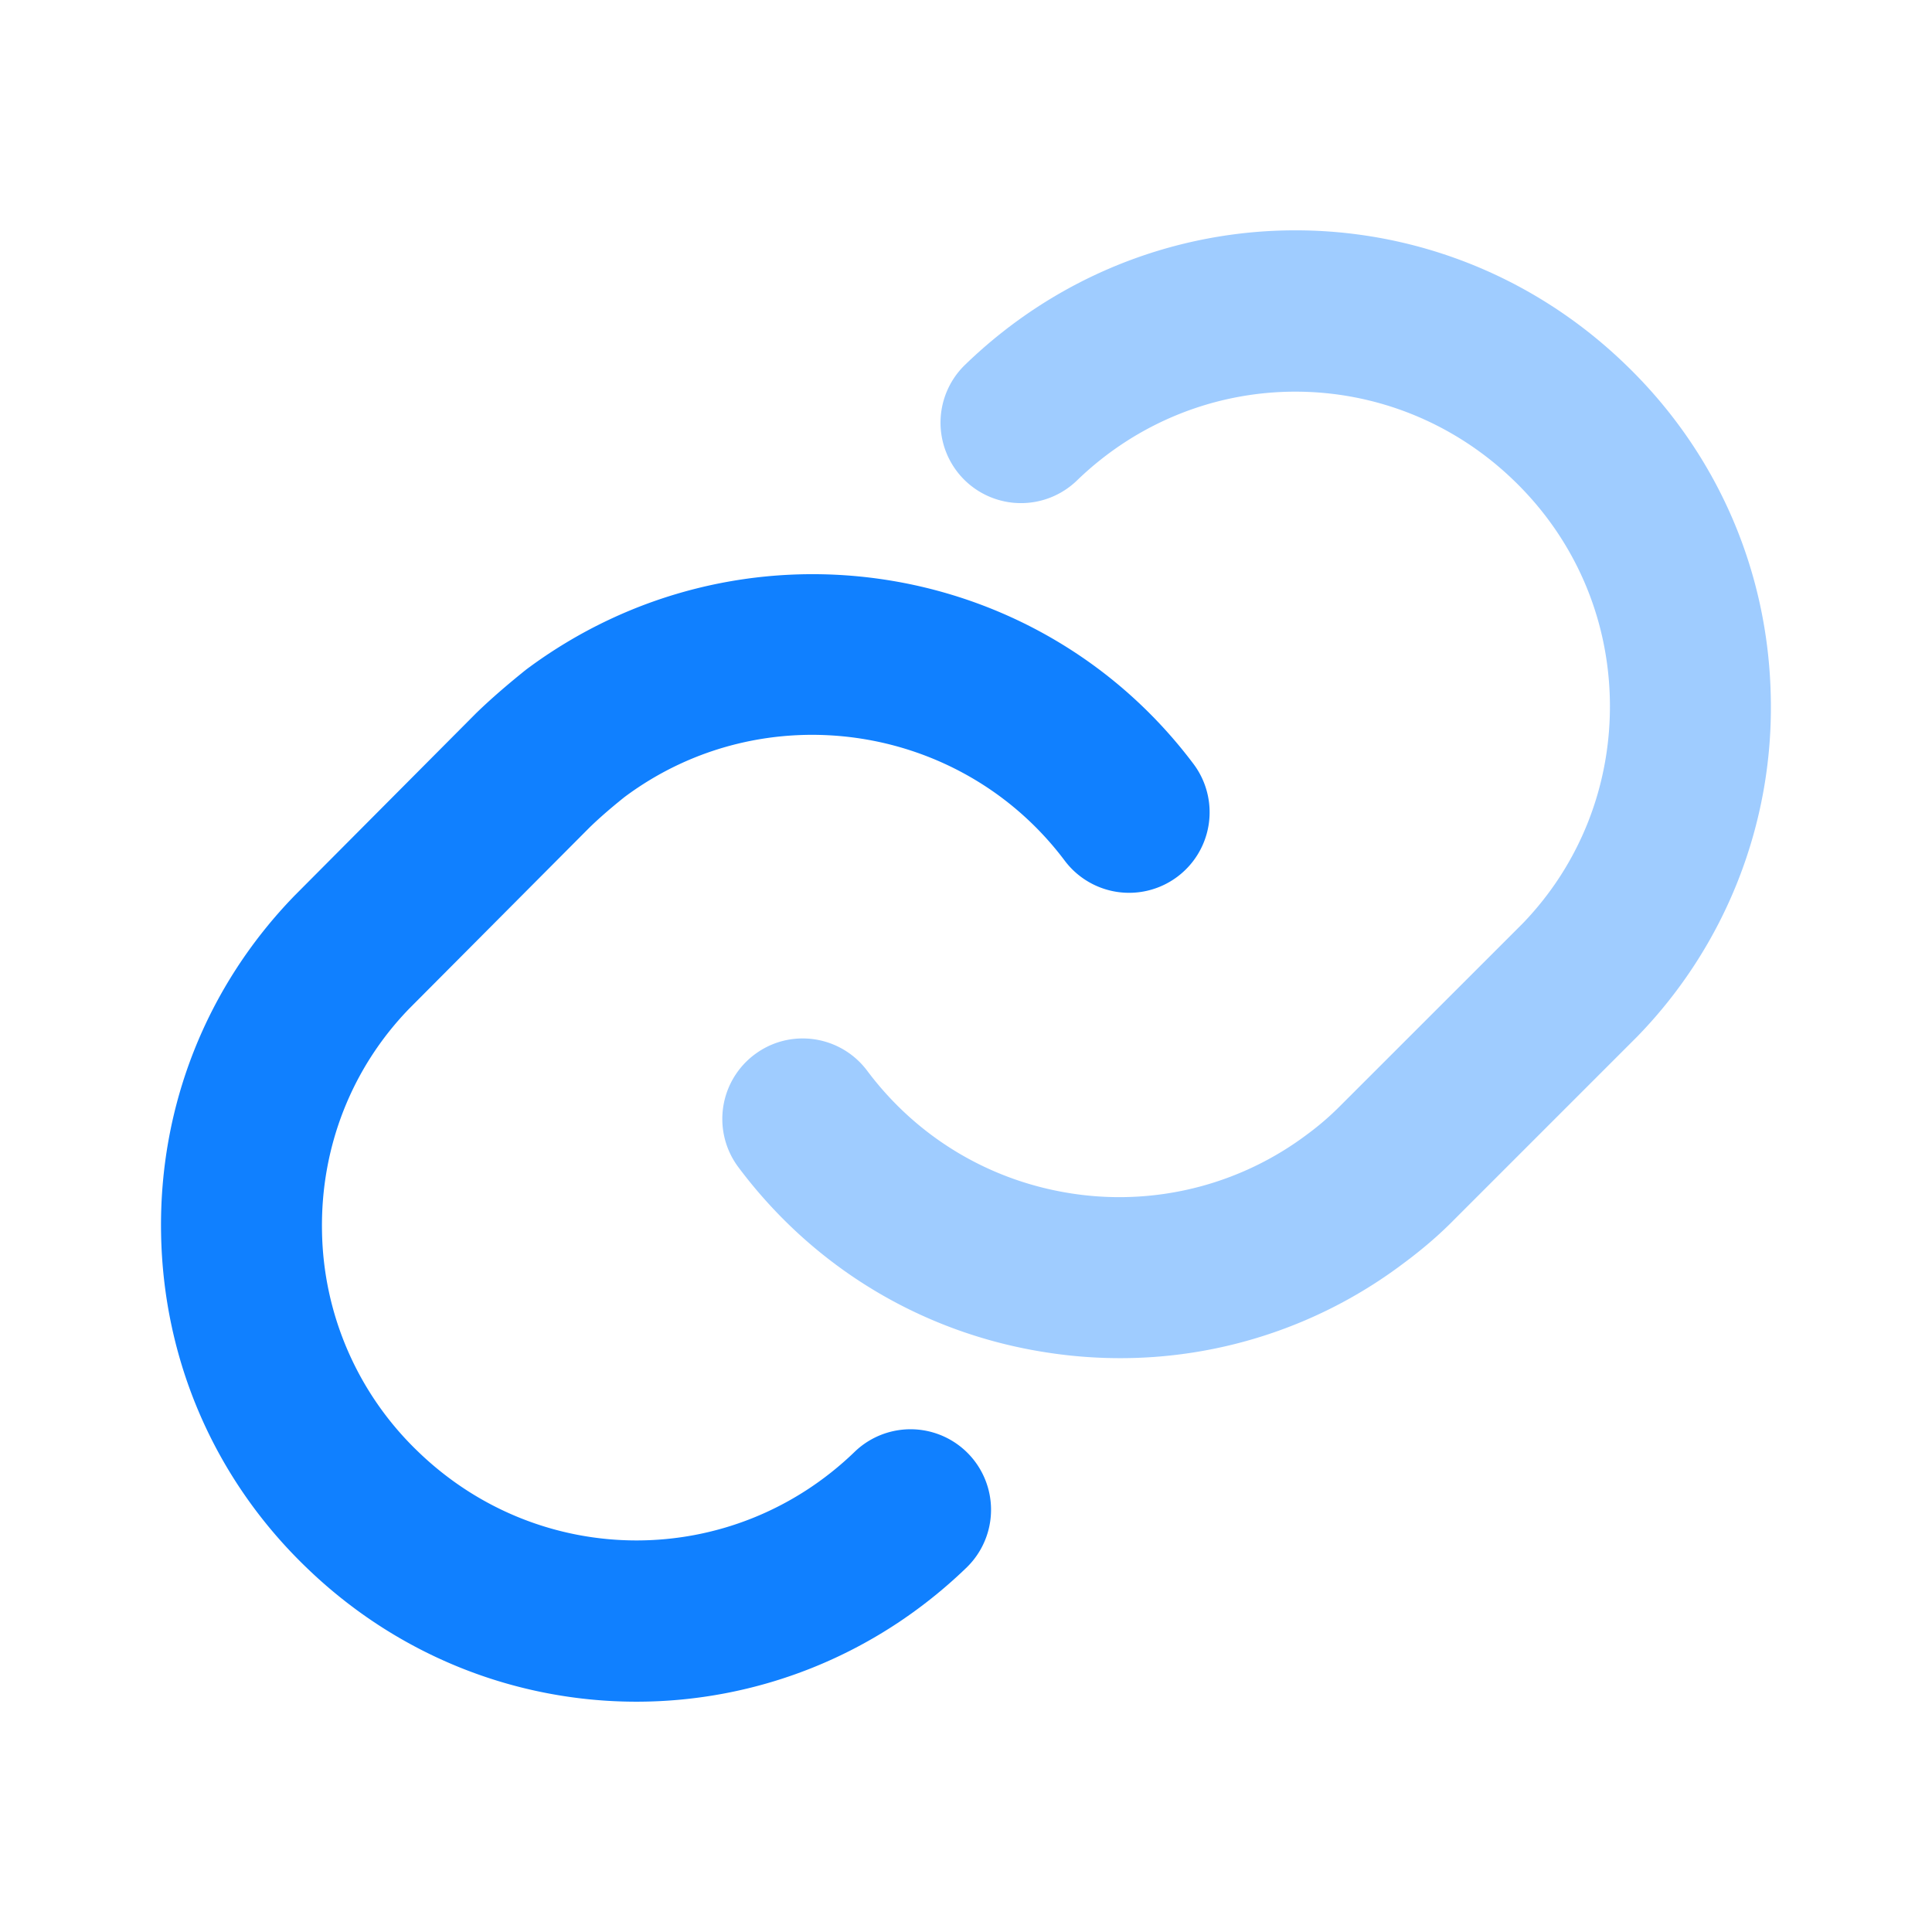 <svg xmlns="http://www.w3.org/2000/svg" xmlns:v="https://vecta.io/nano" width="48" height="48" fill="#1080ff" fill-rule="evenodd"><path d="M21.24 36.064c-3.044 2.946-7.812 2.942-10.856-.002A7.75 7.75 0 0 1 8 30.574c-.034-2.082.744-4.05 2.172-5.52l4.474-4.494c.286-.278.596-.538.868-.756 3.446-2.572 8.352-1.864 10.938 1.578a2 2 0 1 0 3.2-2.402c-3.91-5.204-11.326-6.272-16.586-2.34-.424.342-.826.682-1.228 1.07L7.32 22.25c-2.192 2.258-3.372 5.236-3.318 8.39.052 3.16 1.332 6.108 3.604 8.298 2.3 2.228 5.252 3.34 8.206 3.34s5.908-1.112 8.21-3.34a2 2 0 0 0-2.782-2.874z"></path><path opacity=".4" d="M40.393 9.063c-4.602-4.454-11.814-4.454-16.416 0a2 2 0 0 0-.048 2.828 2 2 0 0 0 2.828.046c3.046-2.944 7.814-2.94 10.856.002 1.5 1.448 2.348 3.392 2.384 5.474s-.742 4.056-2.168 5.532l-4.52 4.518a6.94 6.94 0 0 1-.83.718 7.76 7.76 0 0 1-5.778 1.482c-2.07-.298-3.9-1.384-5.154-3.058-.662-.886-1.914-1.07-2.8-.406a2 2 0 0 0-.402 2.8c1.894 2.532 4.66 4.176 7.79 4.622.566.082 1.132.122 1.694.122a11.67 11.67 0 0 0 7.046-2.36c.494-.366.918-.736 1.282-1.11l4.524-4.524a11.72 11.72 0 0 0 3.314-8.404c-.054-3.154-1.334-6.094-3.602-8.282z"></path></svg>